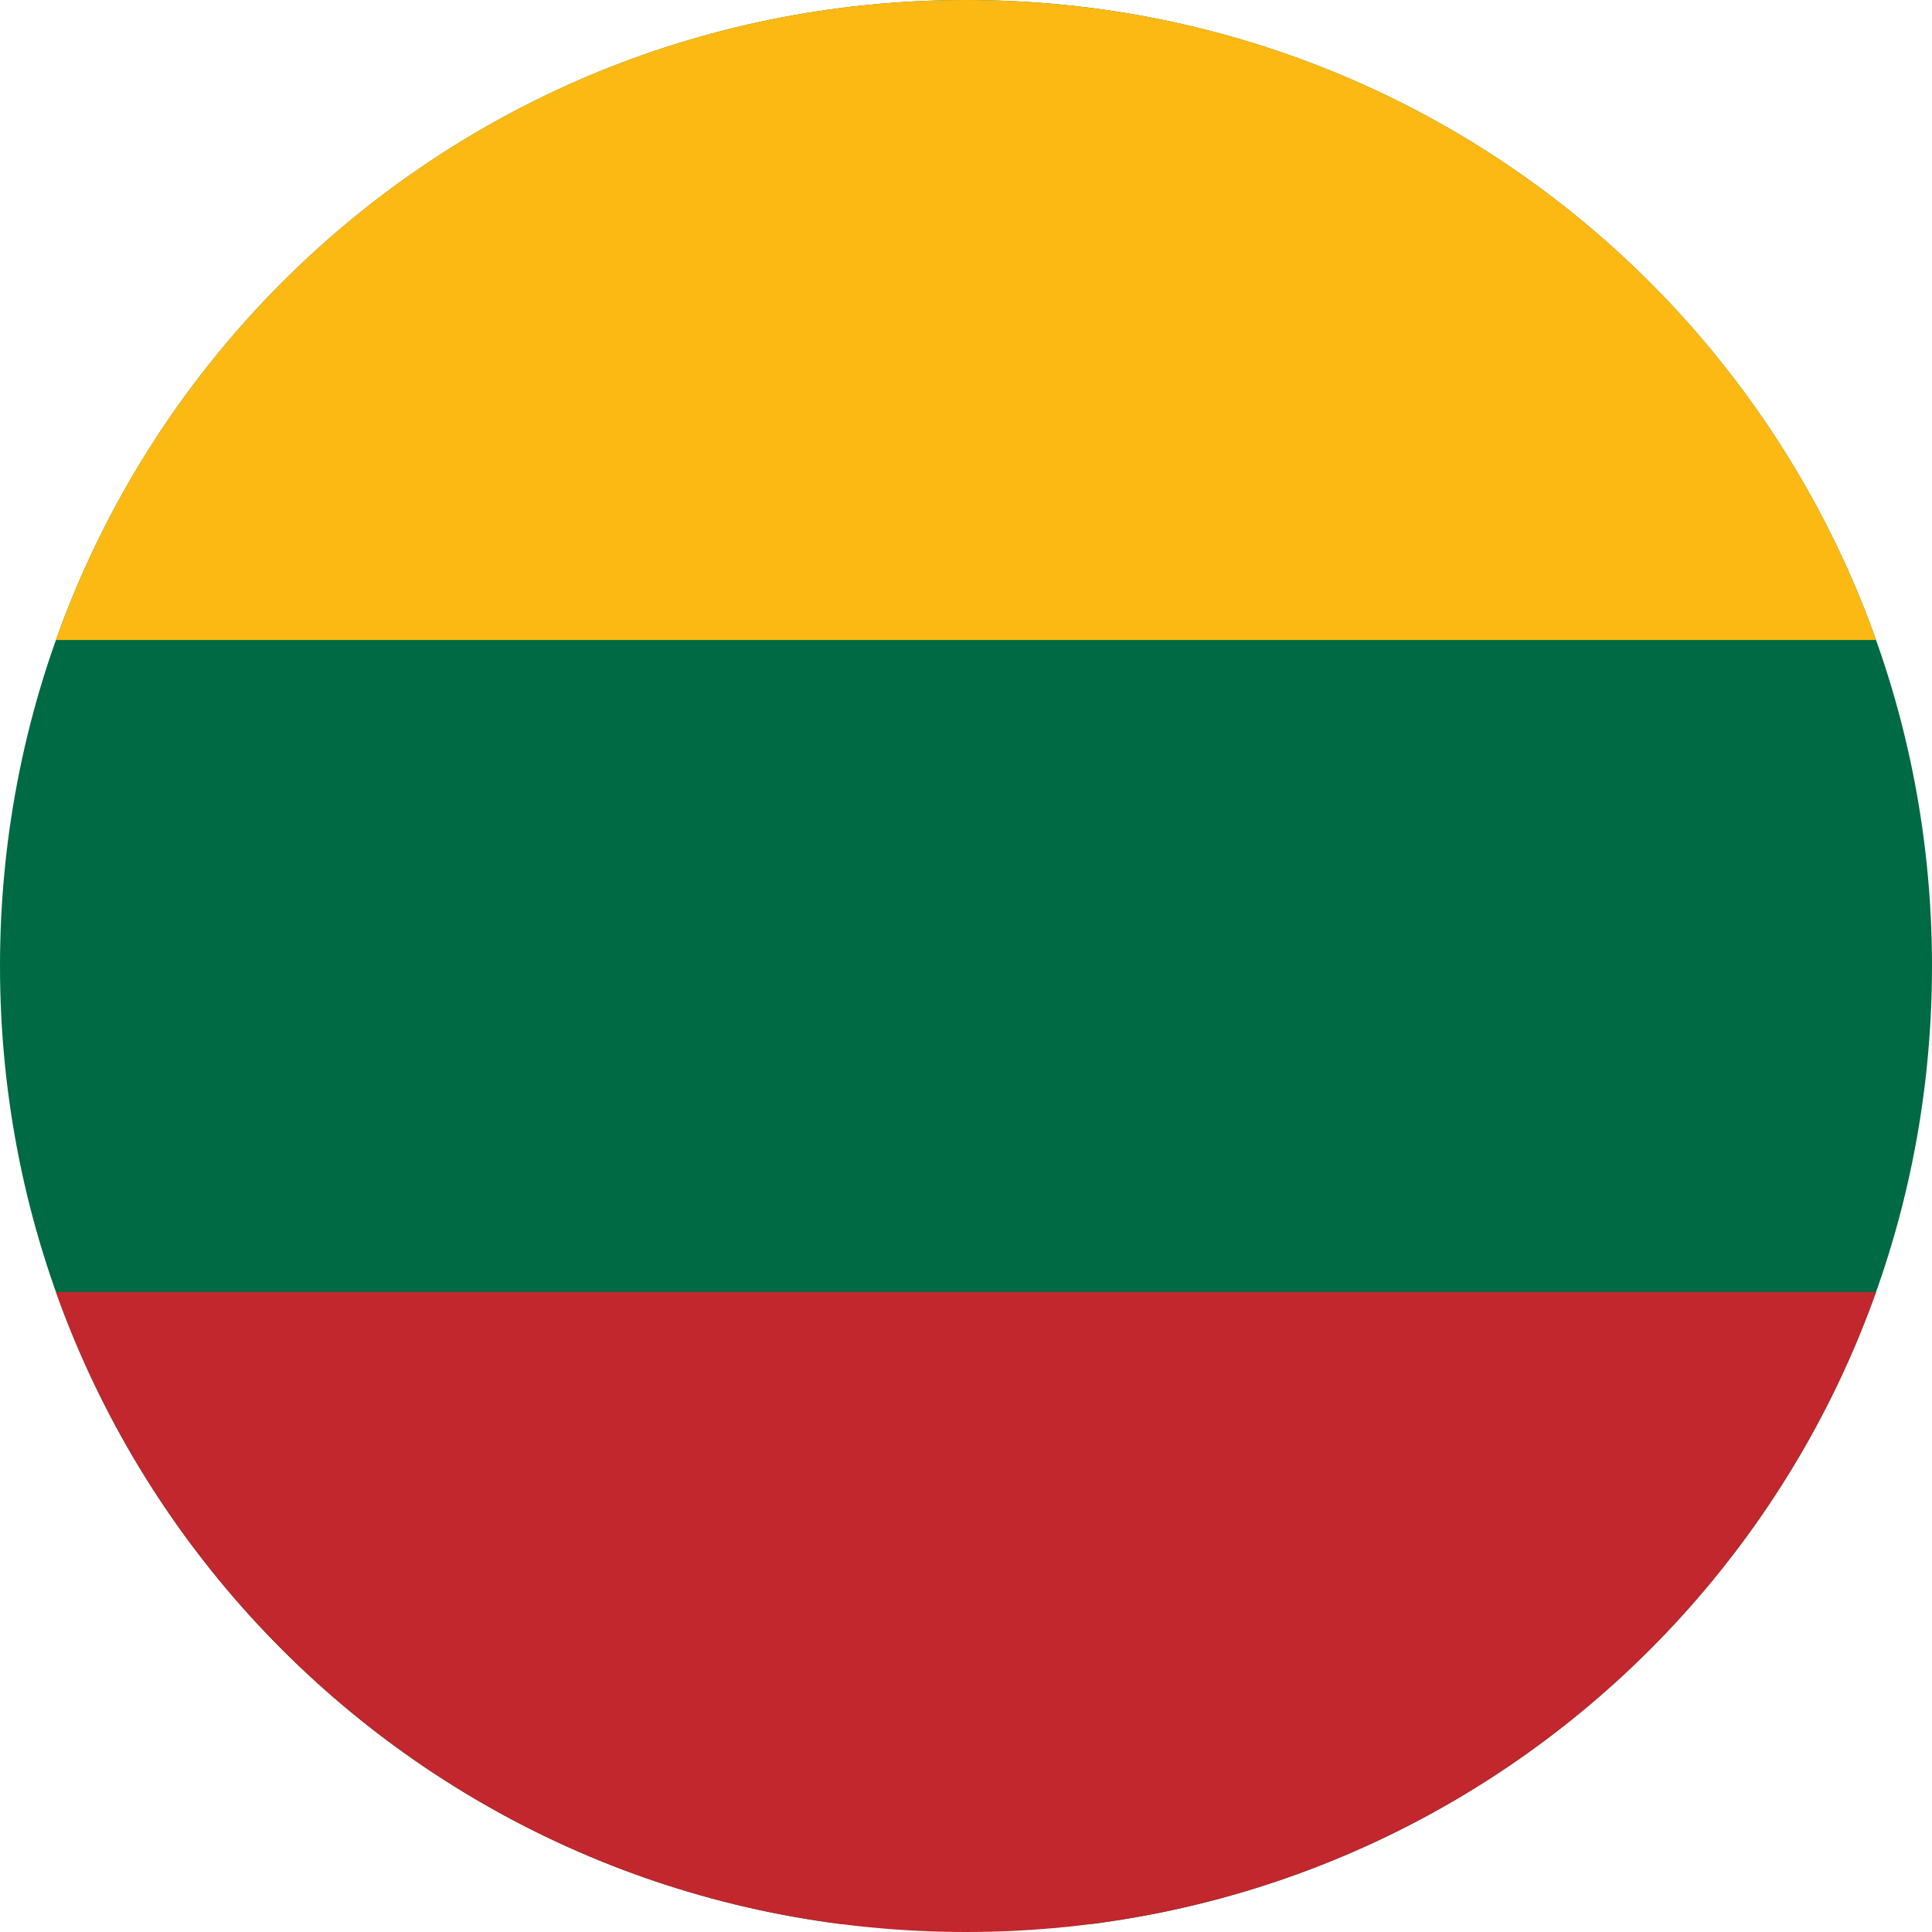 <?xml version="1.0" encoding="UTF-8"?> <!-- Generator: Adobe Illustrator 25.3.0, SVG Export Plug-In . SVG Version: 6.00 Build 0) --> <svg xmlns="http://www.w3.org/2000/svg" xmlns:xlink="http://www.w3.org/1999/xlink" version="1.1" id="Layer_1" x="0px" y="0px" viewBox="0 0 48 48" style="enable-background:new 0 0 48 48;" xml:space="preserve"> <style type="text/css"> .st0{clip-path:url(#SVGID_2_);} .st1{fill:#006A44;} .st2{fill:#C1272D;} .st3{fill-rule:evenodd;clip-rule:evenodd;fill:#FDB913;} </style> <g> <g> <defs> <path id="SVGID_1_" d="M24,0L24,0c13.3,0,24,10.7,24,24l0,0c0,13.3-10.7,24-24,24l0,0C10.7,48,0,37.3,0,24l0,0 C0,10.7,10.7,0,24,0z"></path> </defs> <clipPath id="SVGID_2_"> <use xlink:href="#SVGID_1_" style="overflow:visible;"></use> </clipPath> <g class="st0"> <path class="st1" d="M48,0H0v47.8h48V0z"></path> <path class="st2" d="M48,32.1H0V48h48V32.1z"></path> <path class="st3" d="M0,0h48v15.9H0V0z"></path> </g> </g> </g> </svg> 